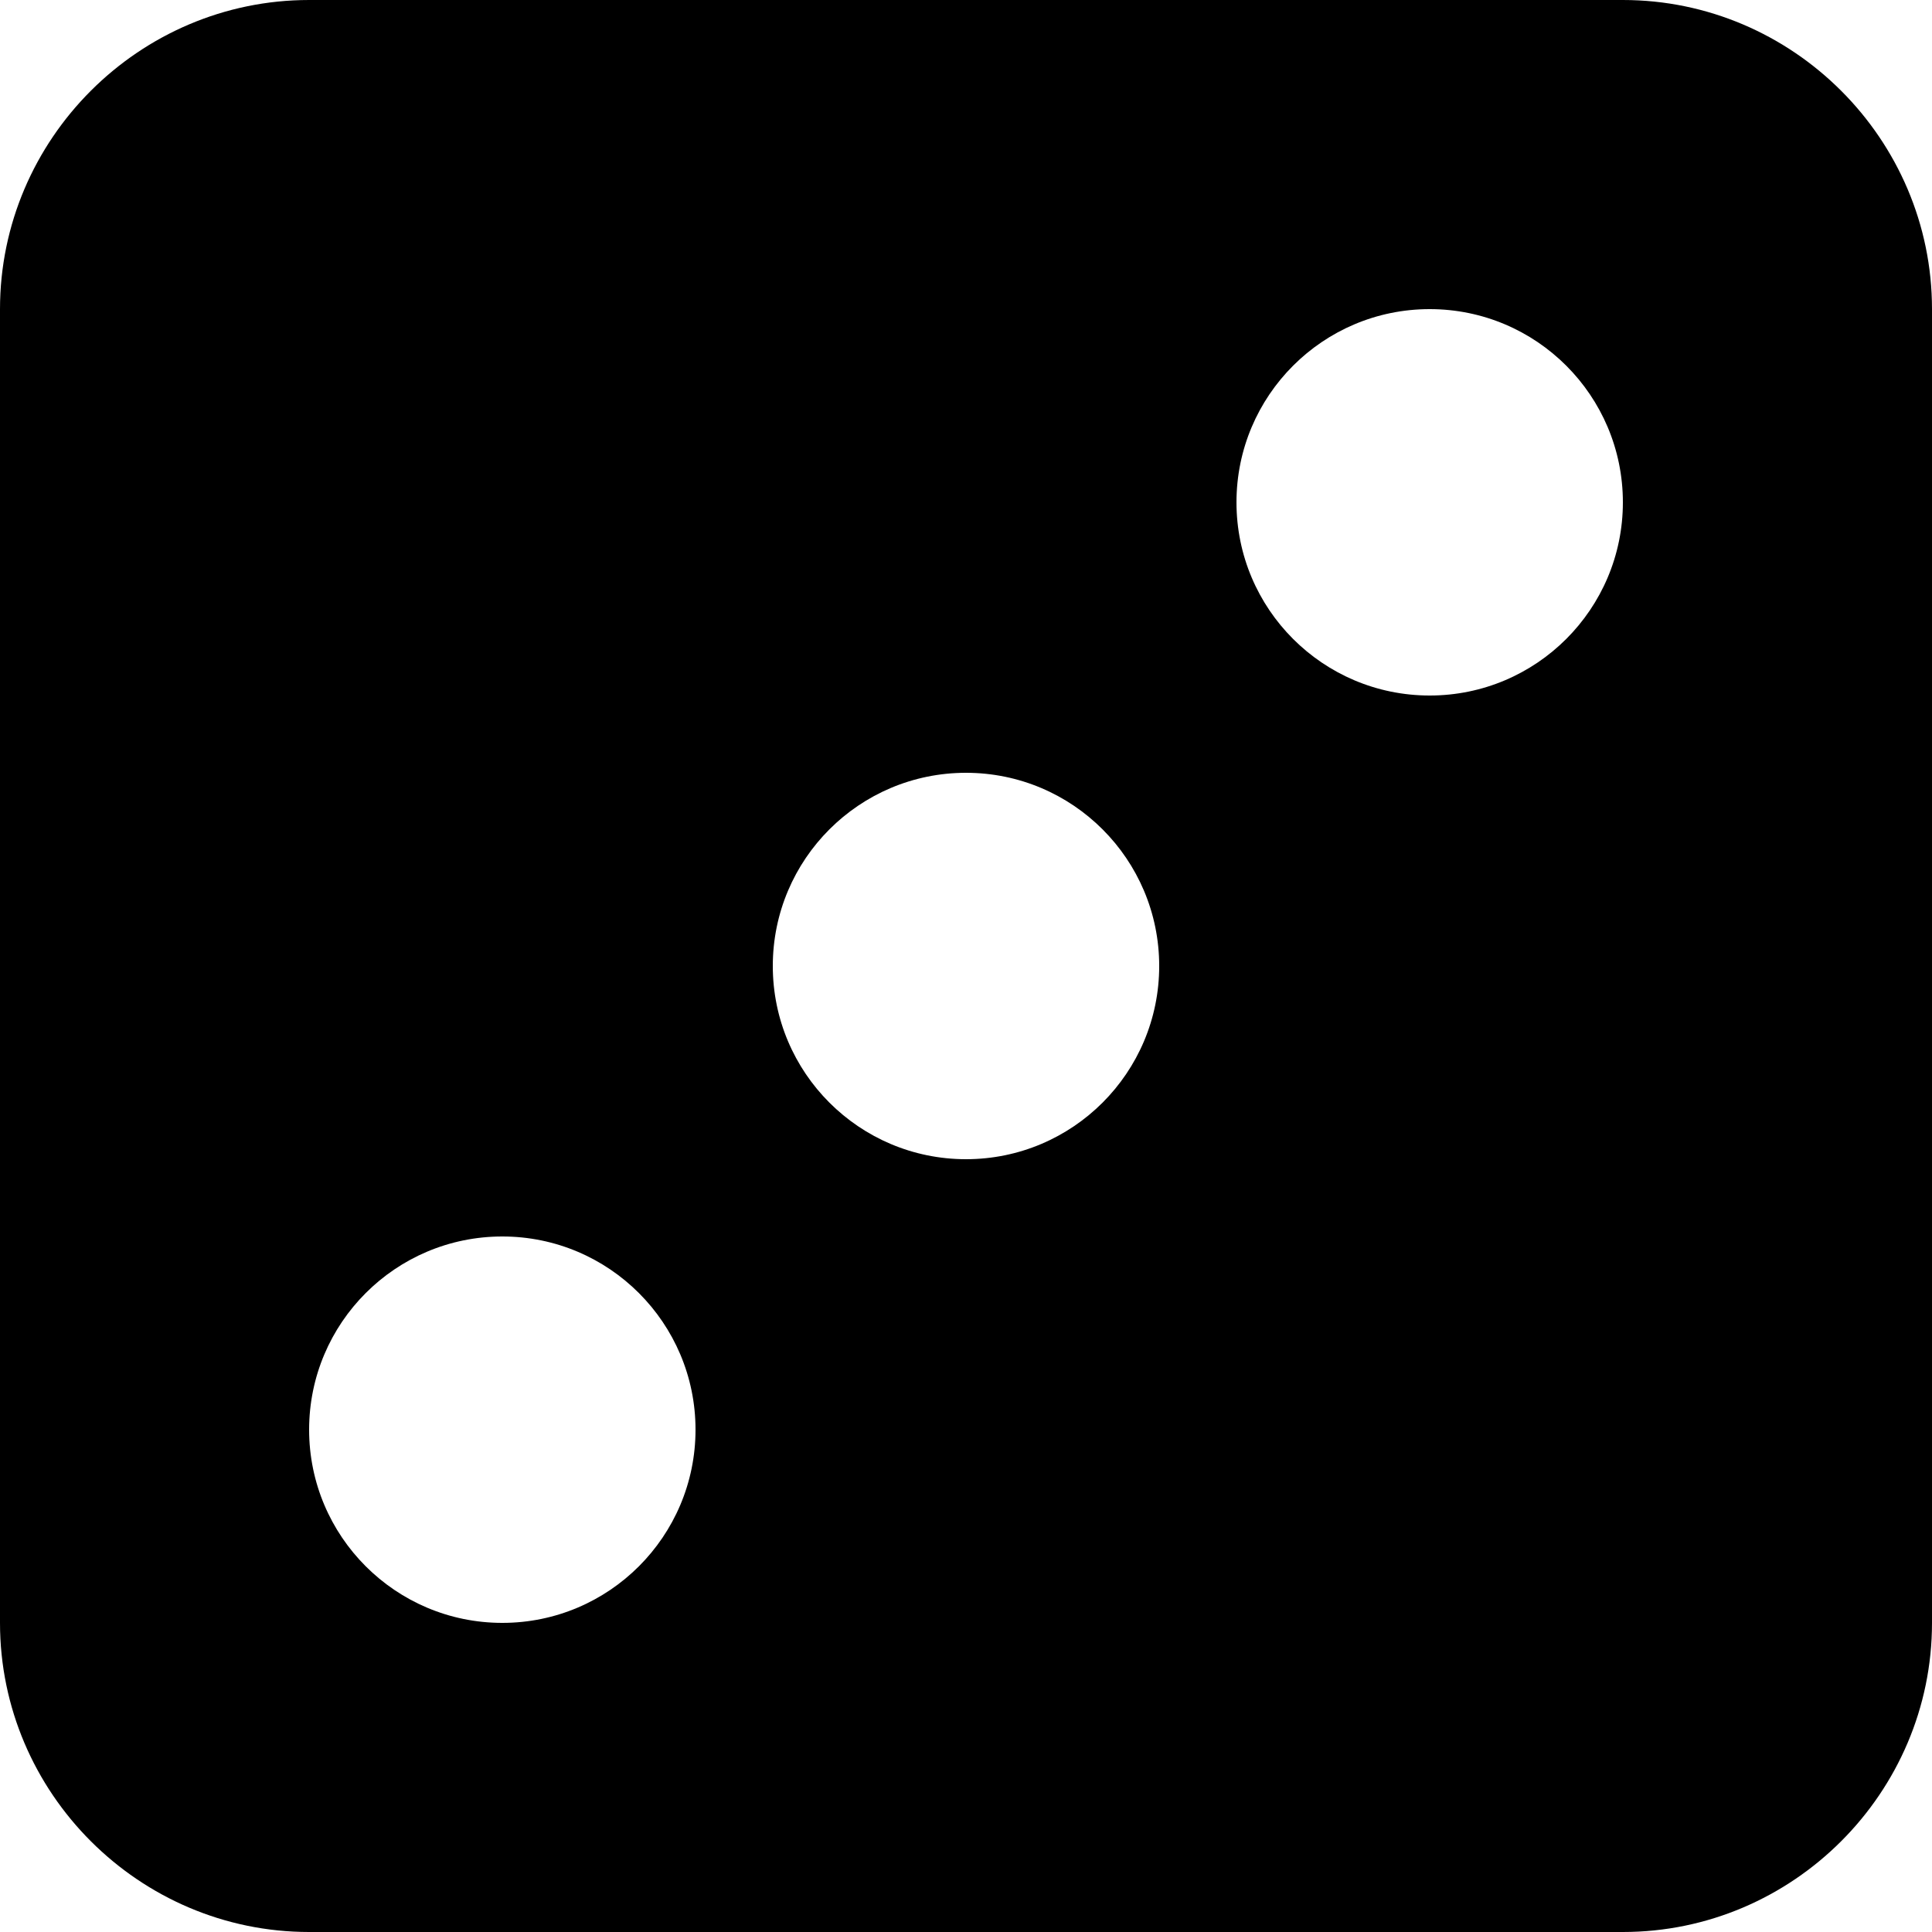 <?xml version="1.0" encoding="UTF-8"?>
<svg id="Layer_1" data-name="Layer 1" xmlns="http://www.w3.org/2000/svg" viewBox="0 0 500 500">
  <path d="M80,0C36,0,0,36,0,80v340c0,44,36,80,80,80h340c44,0,80-36,80-80V80c0-44-36-80-80-80H80ZM130,420c-27.61,0-50-22.39-50-50s22.39-50,50-50,50,22.39,50,50-22.39,50-50,50ZM250,300c-27.61,0-50-22.39-50-50s22.39-50,50-50,50,22.39,50,50-22.39,50-50,50ZM370,180c-27.61,0-50-22.39-50-50s22.39-50,50-50,50,22.39,50,50-22.39,50-50,50Z"/>
</svg>